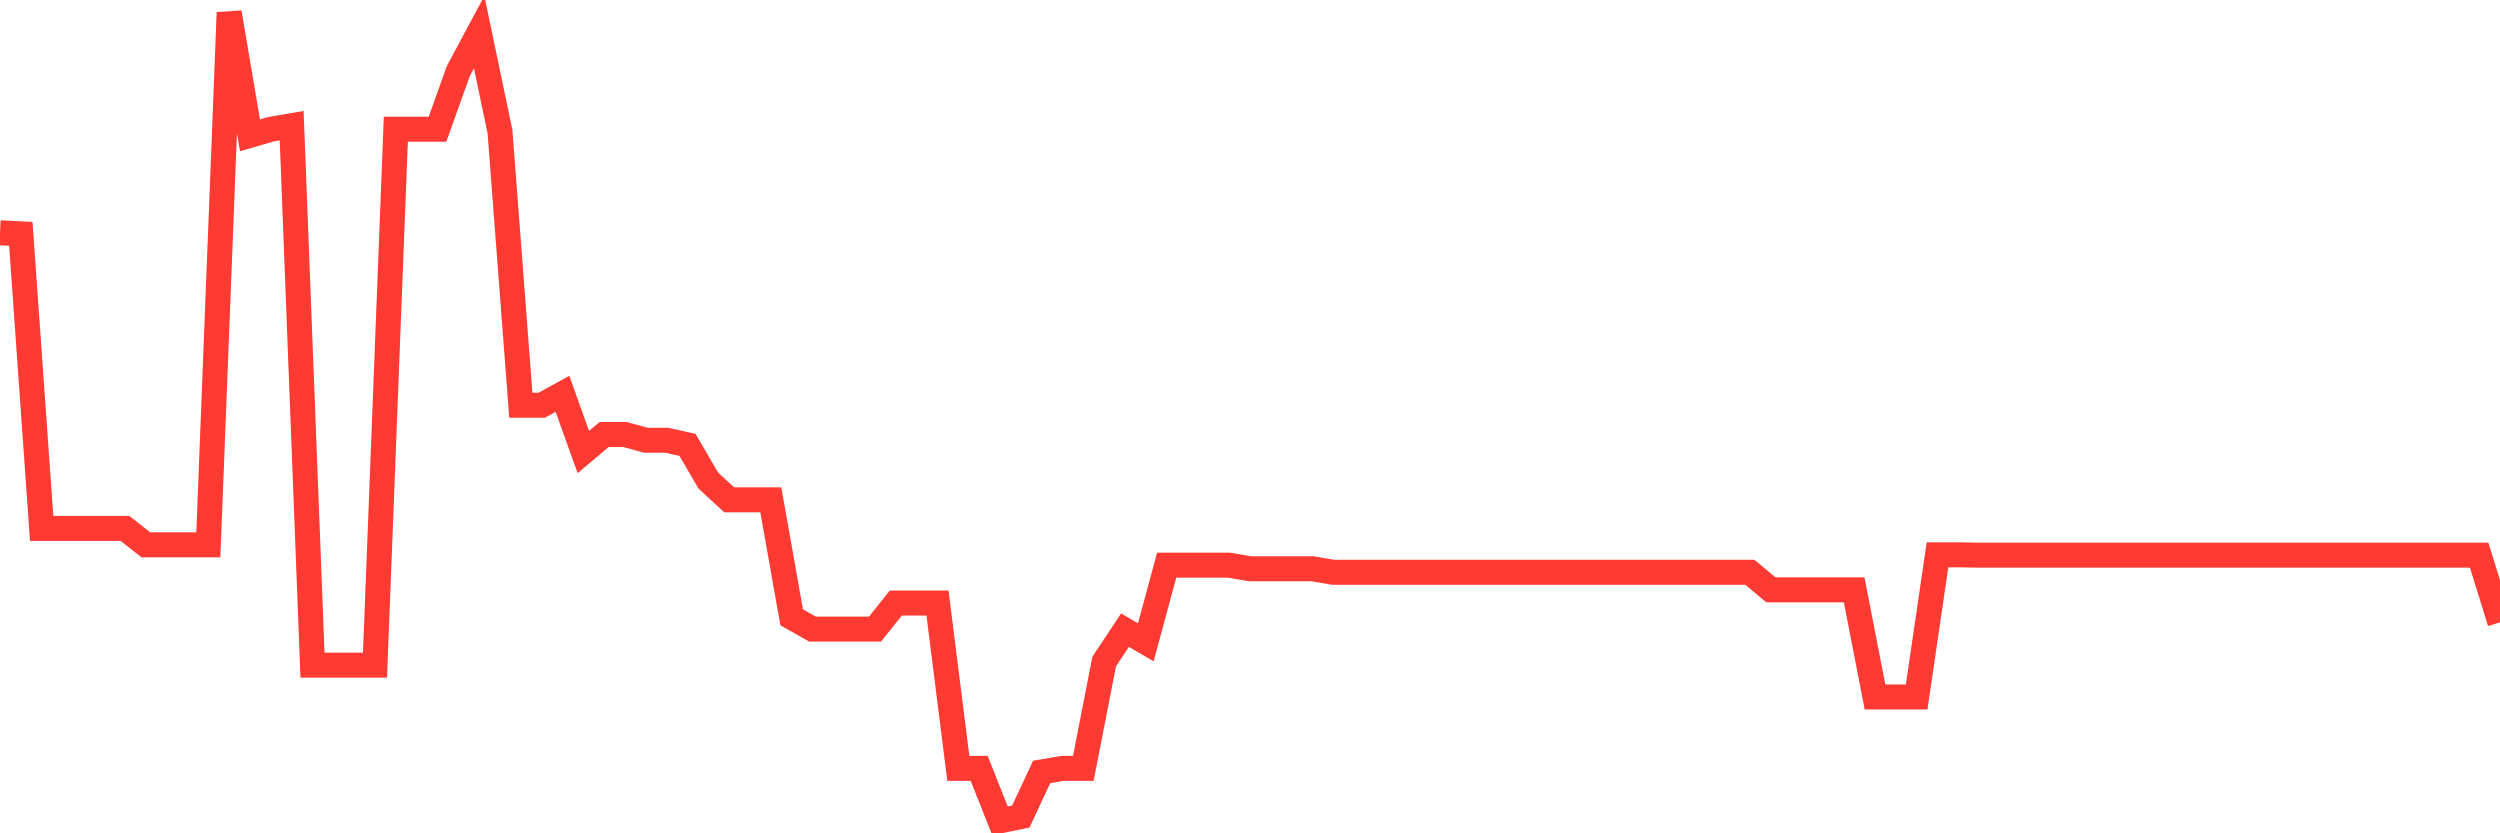 <svg
  xmlns="http://www.w3.org/2000/svg"
  xmlns:xlink="http://www.w3.org/1999/xlink"
  width="120"
  height="40"
  viewBox="0 0 120 40"
  preserveAspectRatio="none"
>
  <polyline
    points="0,11.174 1,11.225 2,25.364 3,25.364 4,25.364 5,25.364 6,25.364 7,26.152 8,26.152 9,26.152 10,26.152 11,0.6 12,6.495 13,6.204 14,6.033 15,31.928 16,31.928 17,31.928 18,31.928 19,6.204 20,6.204 21,6.204 22,3.411 23,1.543 24,6.324 25,19.452 26,19.452 27,18.903 28,21.697 29,20.857 30,20.857 31,21.131 32,21.131 33,21.354 34,23.068 35,23.993 36,23.993 37,23.993 38,29.631 39,30.197 40,30.197 41,30.197 42,30.197 43,28.946 44,28.946 45,28.946 46,36.881 47,36.881 48,39.4 49,39.194 50,37.052 51,36.881 52,36.881 53,31.757 54,30.248 55,30.831 56,27.129 57,27.129 58,27.129 59,27.129 60,27.301 61,27.301 62,27.301 63,27.301 64,27.472 65,27.472 66,27.472 67,27.472 68,27.472 69,27.472 70,27.472 71,27.472 72,27.472 73,27.472 74,27.472 75,27.472 76,27.472 77,27.472 78,27.472 79,27.472 80,27.472 81,27.472 82,27.472 83,27.472 84,27.472 85,28.312 86,28.312 87,28.312 88,28.312 89,28.312 90,33.453 91,33.453 92,33.453 93,26.632 94,26.632 95,26.649 96,26.649 97,26.649 98,26.649 99,26.649 100,26.649 101,26.649 102,26.649 103,26.649 104,26.649 105,26.649 106,26.649 107,26.649 108,26.649 109,26.649 110,26.649 111,26.649 112,26.649 113,26.649 114,26.649 115,26.649 116,26.649 117,26.649 118,26.649 119,26.649 120,29.871"
    fill="none"
    stroke="#ff3a33"
    stroke-width="1.2"
  >
  </polyline>
</svg>